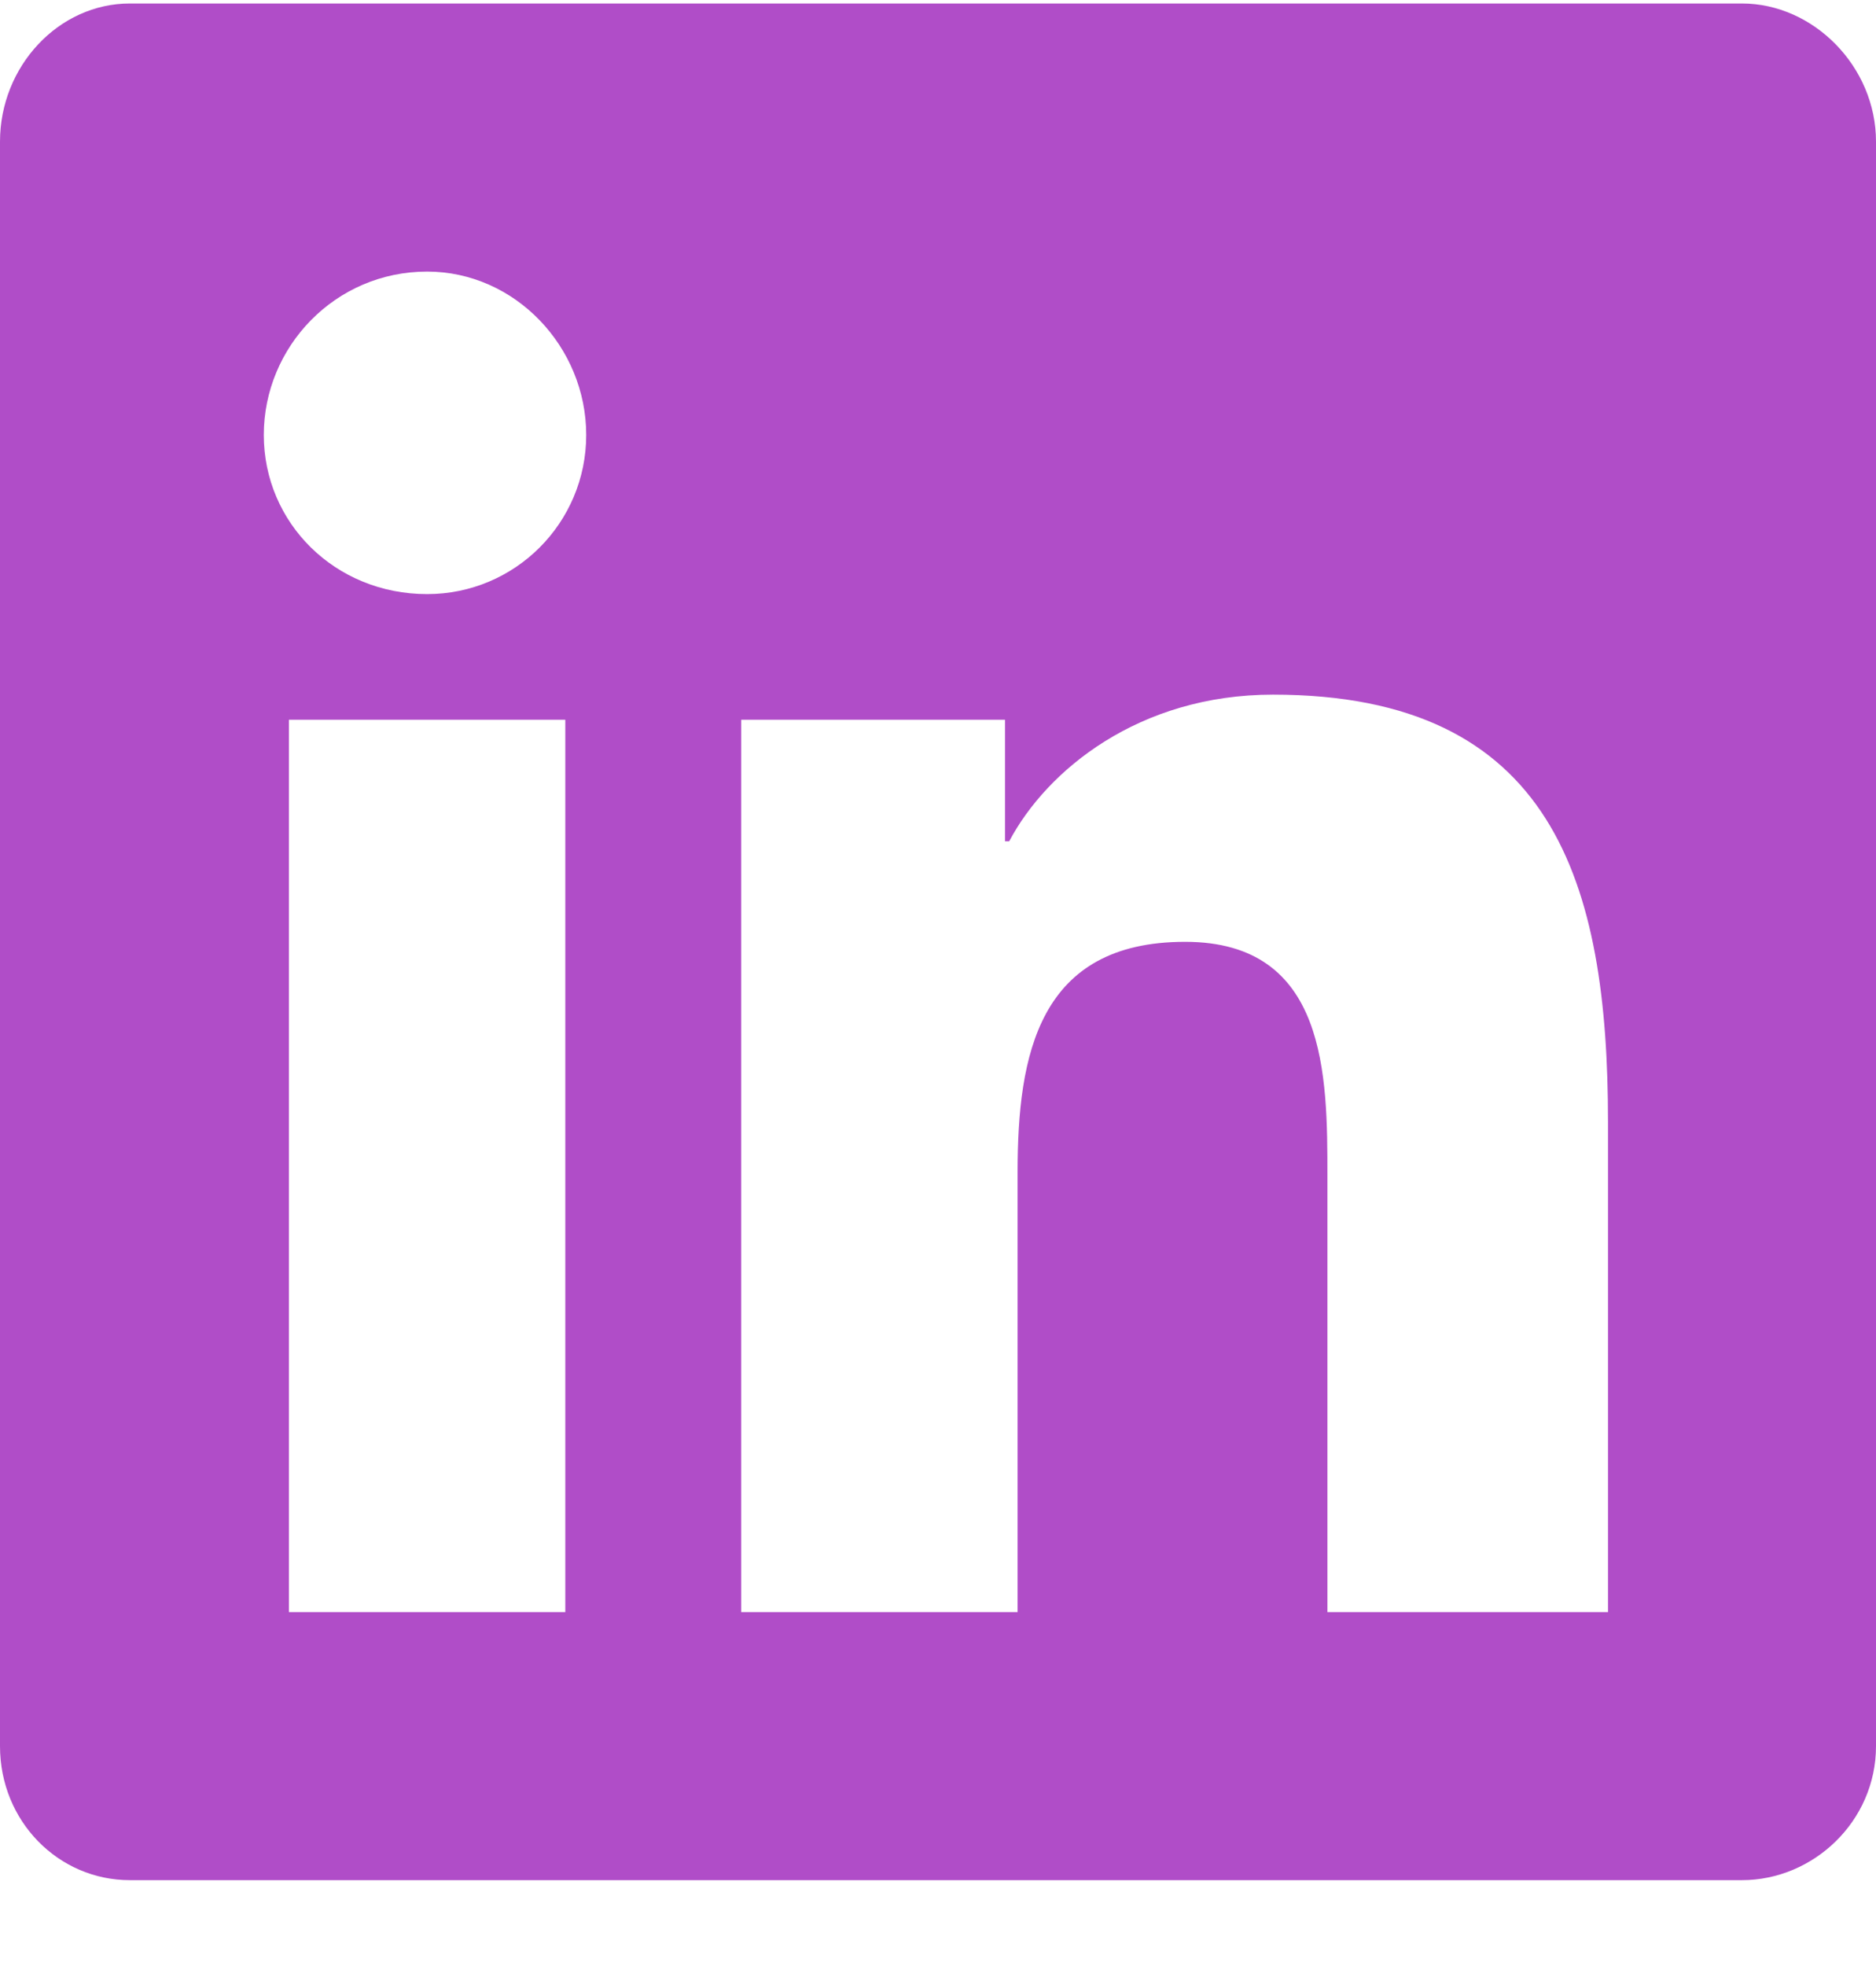 <svg width="21" height="22" viewBox="0 0 21 22" fill="none" xmlns="http://www.w3.org/2000/svg">
<path d="M19.5 0.039C20.297 0.039 21 0.742 21 1.585V19.539C21 20.382 20.297 21.039 19.5 21.039H1.453C0.656 21.039 0 20.382 0 19.539V1.585C0 0.742 0.656 0.039 1.453 0.039H19.5ZM6.328 18.039V8.054H3.234V18.039H6.328ZM4.781 6.648C5.766 6.648 6.562 5.851 6.562 4.867C6.562 3.882 5.766 3.039 4.781 3.039C3.75 3.039 2.953 3.882 2.953 4.867C2.953 5.851 3.75 6.648 4.781 6.648ZM18 18.039V12.554C18 9.882 17.391 7.773 14.25 7.773C12.75 7.773 11.719 8.617 11.297 9.414H11.25V8.054H8.297V18.039H11.391V13.117C11.391 11.804 11.625 10.539 13.266 10.539C14.859 10.539 14.859 12.039 14.859 13.164V18.039H18Z" fill="#B04DC8"/>
</svg>
